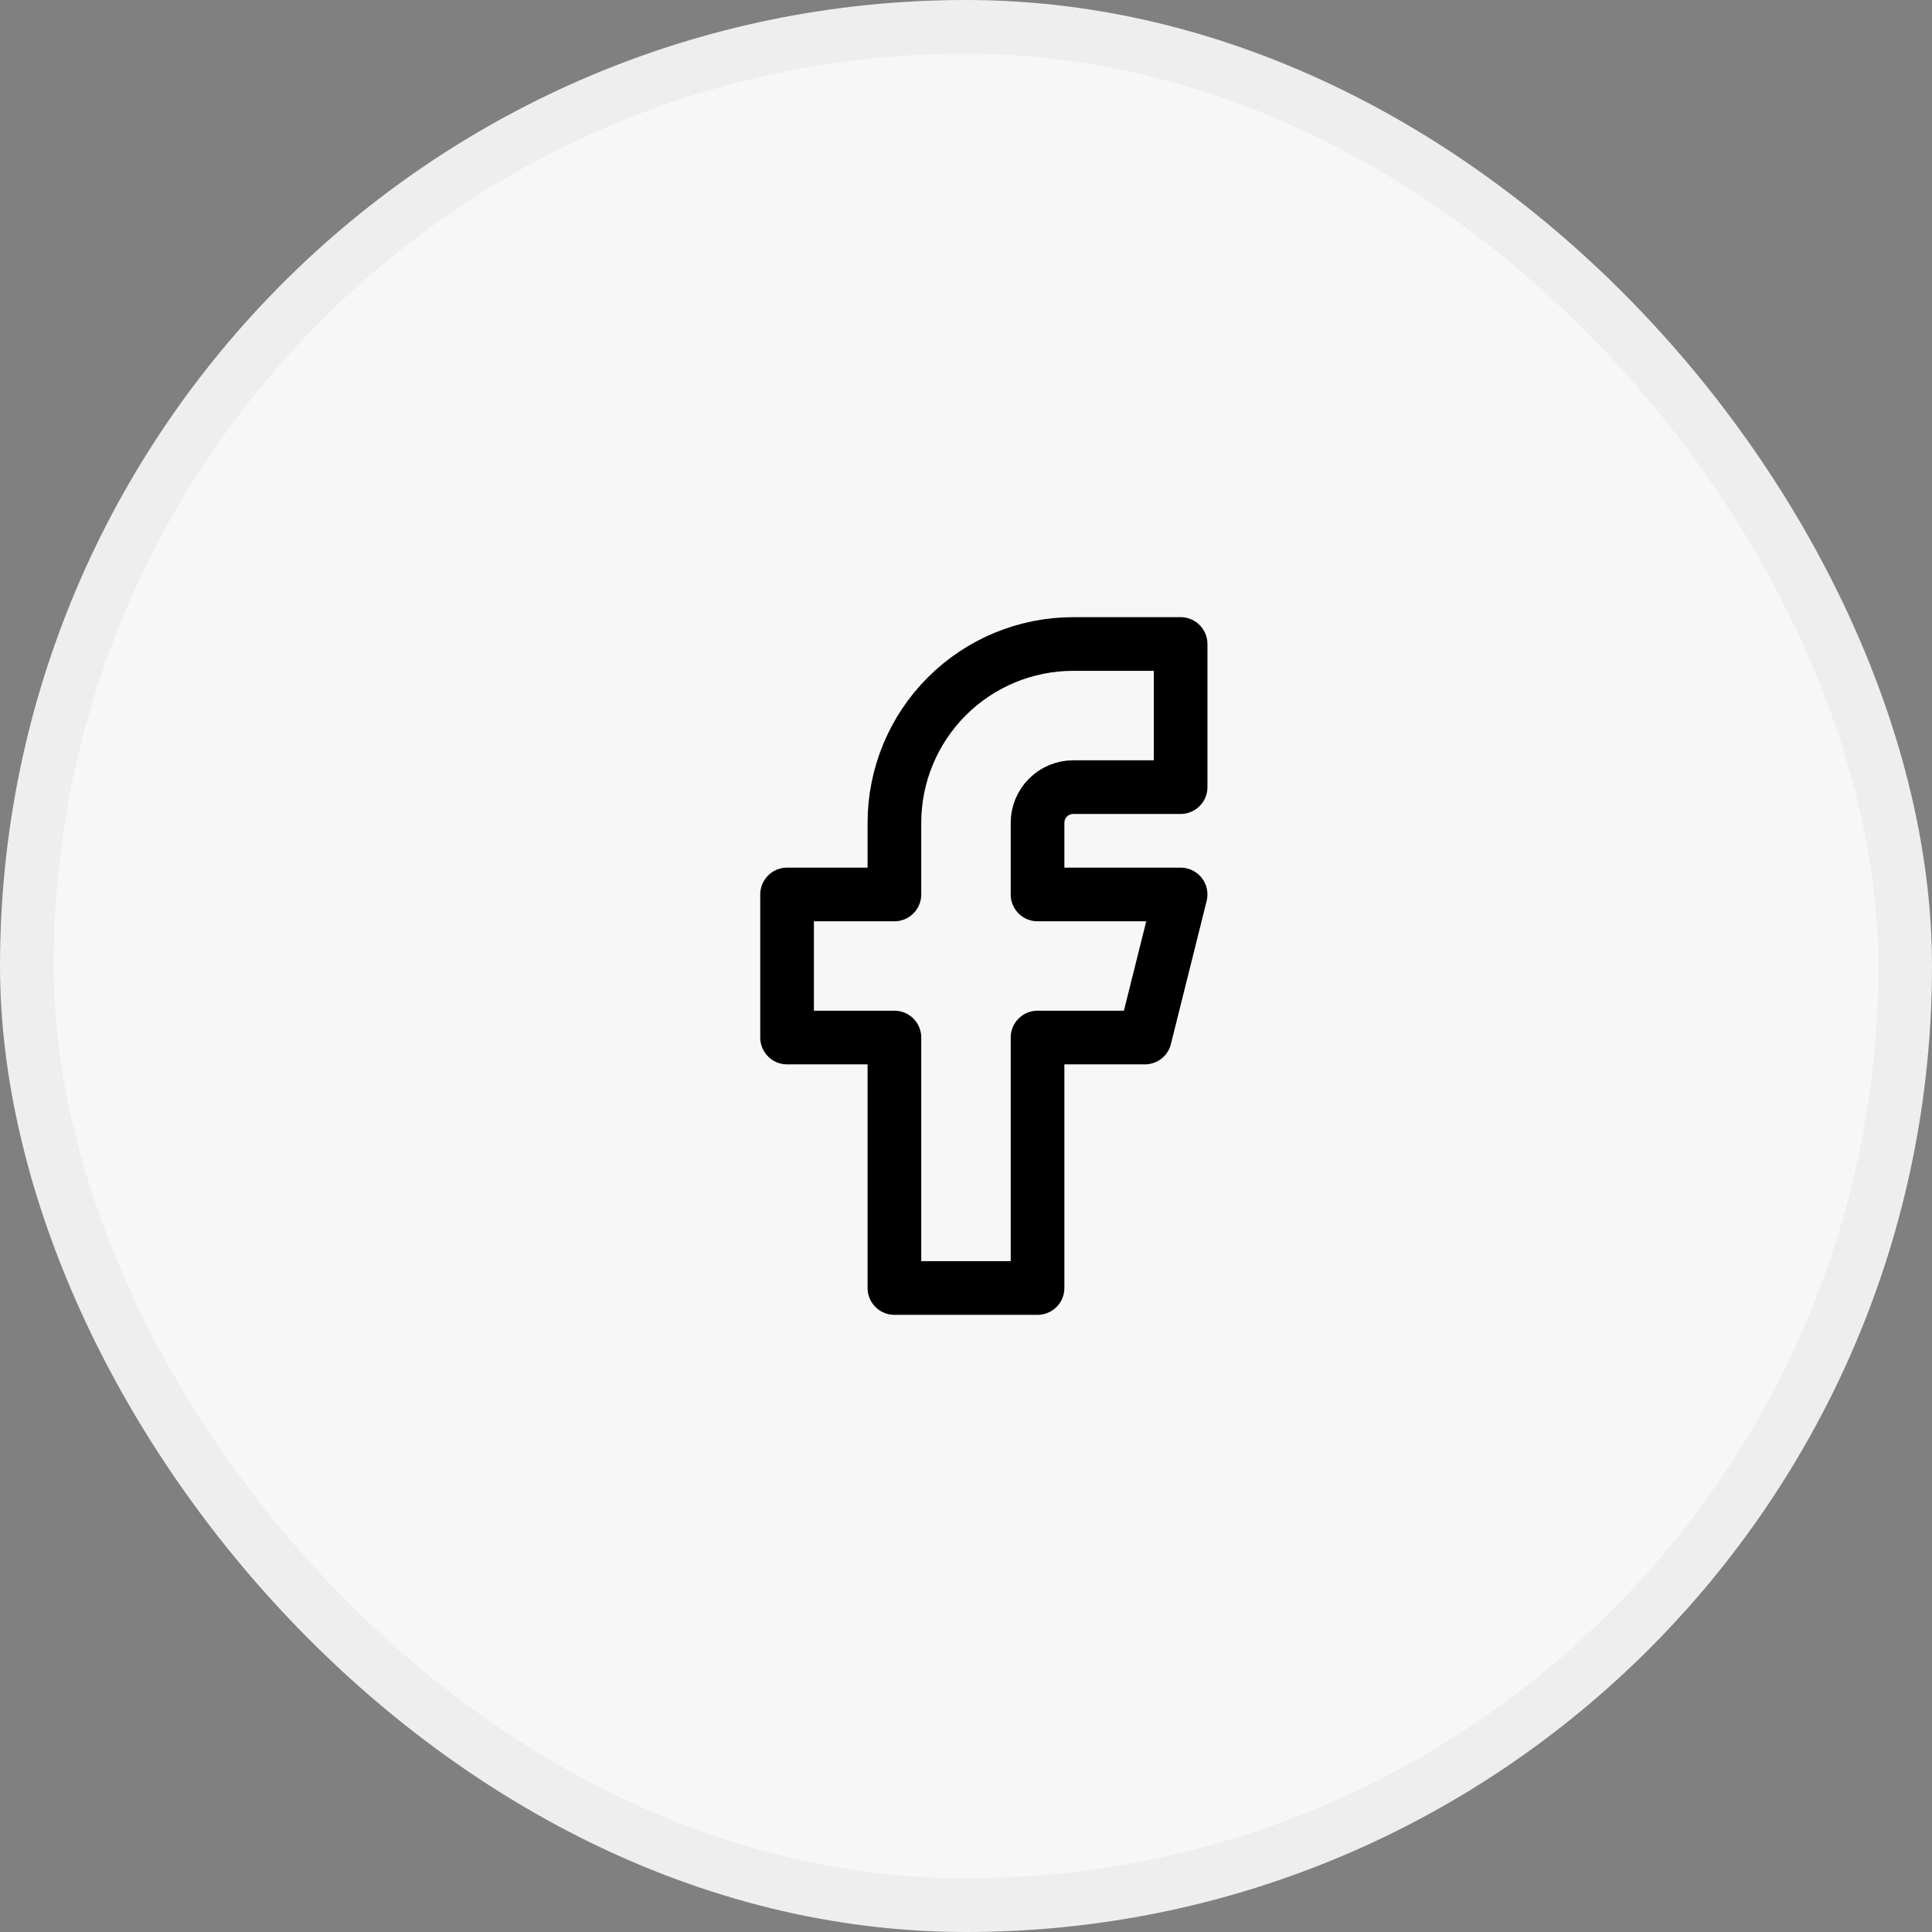<svg width="36" height="36" viewBox="0 0 36 36" fill="none" xmlns="http://www.w3.org/2000/svg">
<rect x="0" y="0" width="36" height="36" fill="#808080" stroke="none"/>
<rect x="0.5" y="0.5" width="35" height="35" rx="17.5" fill="#F7F7F7"/>
<path d="M14.666 16.667V19.333H16.666V24H19.333V19.333H21.333L21.999 16.667H19.333V15.333C19.333 15.156 19.403 14.987 19.528 14.862C19.653 14.737 19.823 14.667 19.999 14.667H21.999V12H19.999C19.115 12 18.267 12.351 17.642 12.976C17.017 13.601 16.666 14.449 16.666 15.333V16.667H14.666Z" stroke="black" stroke-linecap="round" stroke-linejoin="round"/>
<rect x="0.5" y="0.5" width="35" height="35" rx="17.5" stroke="#EEEEEE"/>
</svg>
